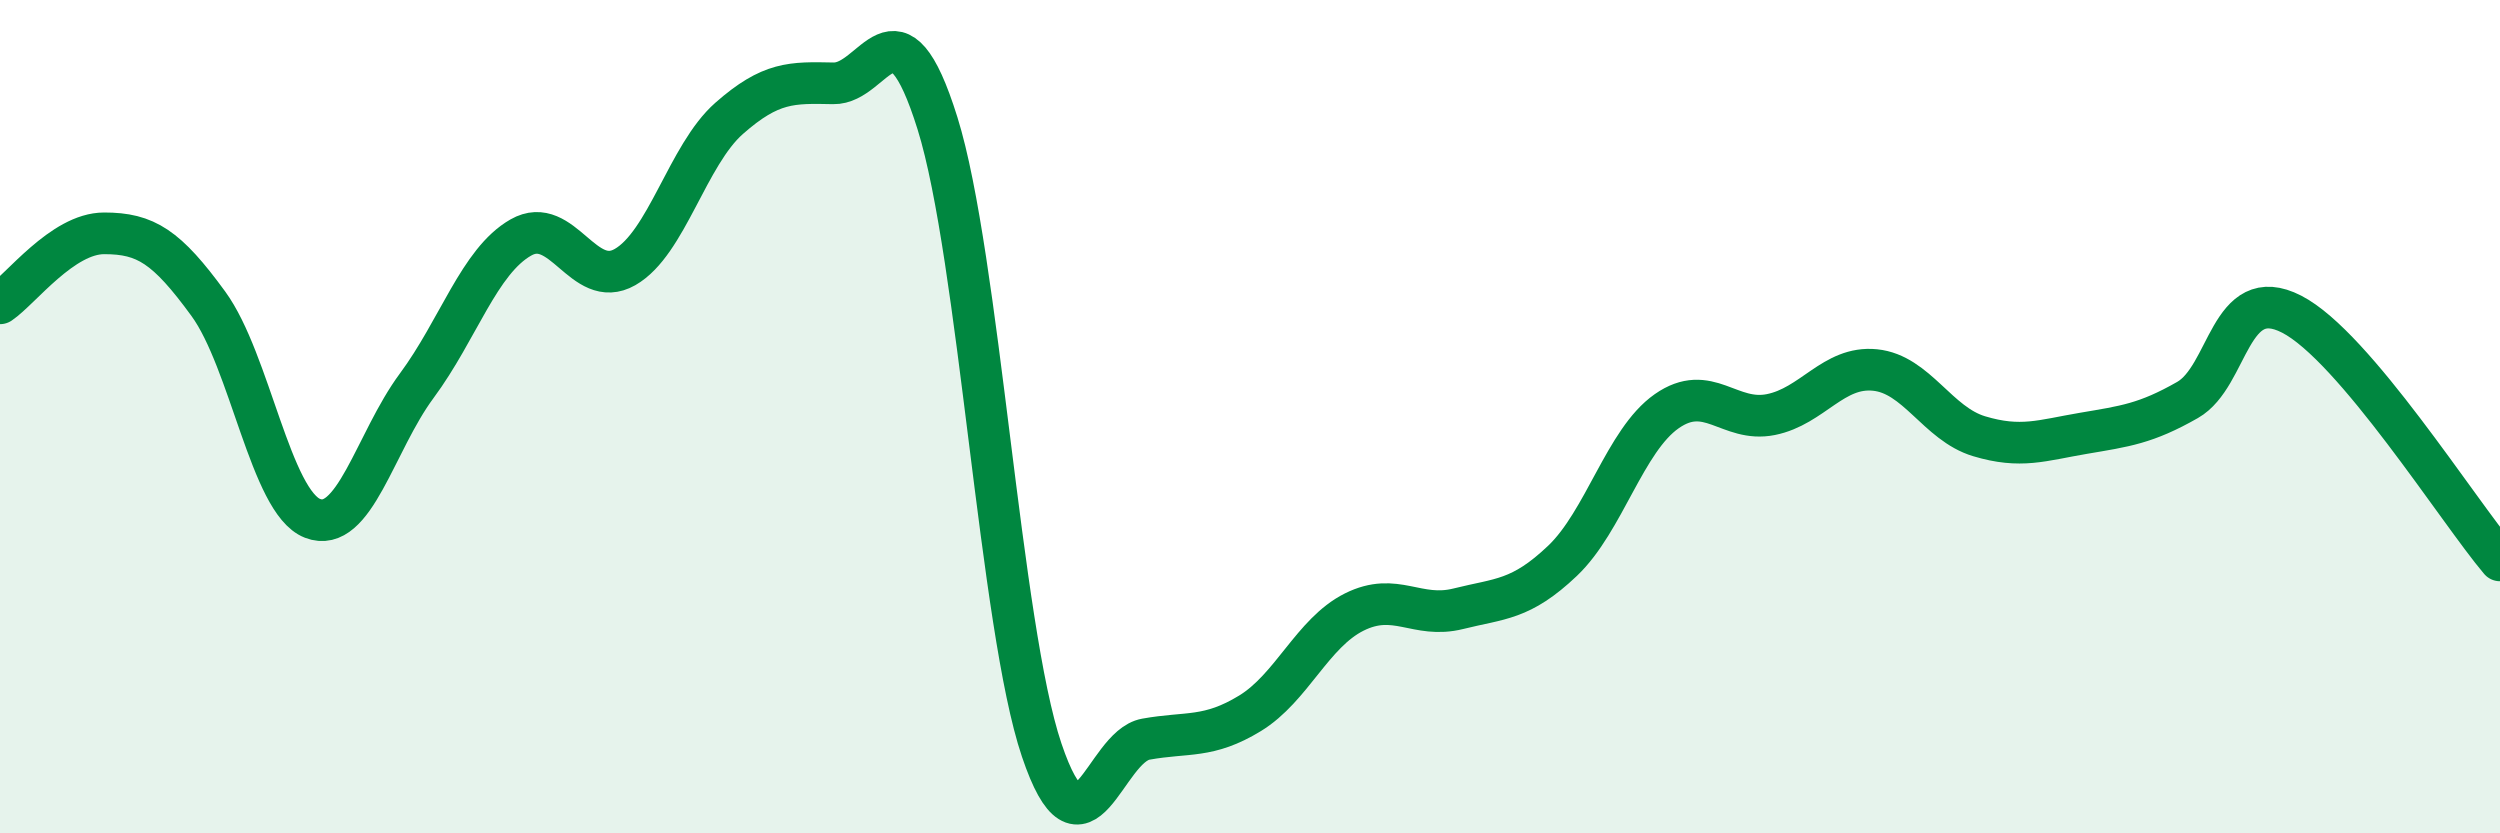 
    <svg width="60" height="20" viewBox="0 0 60 20" xmlns="http://www.w3.org/2000/svg">
      <path
        d="M 0,7.28 C 0.5,6.94 1.5,5.6 2.5,5.6 C 3.5,5.6 4,5.92 5,7.29 C 6,8.66 6.5,12.05 7.5,12.44 C 8.5,12.83 9,10.61 10,9.26 C 11,7.91 11.5,6.27 12.5,5.7 C 13.5,5.13 14,6.98 15,6.41 C 16,5.84 16.5,3.72 17.5,2.84 C 18.5,1.96 19,1.98 20,2 C 21,2.02 21.5,-0.24 22.5,2.96 C 23.5,6.16 24,15.04 25,18 C 26,20.96 26.5,17.92 27.5,17.74 C 28.5,17.56 29,17.73 30,17.12 C 31,16.51 31.5,15.19 32.5,14.69 C 33.5,14.19 34,14.86 35,14.61 C 36,14.36 36.5,14.41 37.5,13.46 C 38.5,12.51 39,10.57 40,9.87 C 41,9.17 41.5,10.15 42.5,9.95 C 43.5,9.75 44,8.78 45,8.88 C 46,8.98 46.5,10.17 47.5,10.47 C 48.5,10.77 49,10.57 50,10.4 C 51,10.23 51.5,10.17 52.5,9.6 C 53.5,9.03 53.5,6.77 55,7.54 C 56.5,8.31 59,12.27 60,13.45L60 20L0 20Z"
        fill="#008740"
        opacity="0.1"
        stroke-linecap="round"
        stroke-linejoin="round"
      />
      <path
        d="M 0,7.28 C 0.5,6.94 1.5,5.6 2.5,5.6 C 3.5,5.6 4,5.92 5,7.29 C 6,8.66 6.5,12.05 7.5,12.44 C 8.5,12.83 9,10.61 10,9.26 C 11,7.91 11.5,6.27 12.5,5.7 C 13.5,5.13 14,6.98 15,6.41 C 16,5.84 16.5,3.72 17.5,2.84 C 18.5,1.96 19,1.98 20,2 C 21,2.02 21.5,-0.24 22.5,2.96 C 23.5,6.16 24,15.04 25,18 C 26,20.96 26.5,17.92 27.5,17.74 C 28.5,17.56 29,17.73 30,17.12 C 31,16.51 31.5,15.19 32.5,14.69 C 33.5,14.19 34,14.86 35,14.61 C 36,14.36 36.5,14.41 37.5,13.46 C 38.5,12.51 39,10.57 40,9.87 C 41,9.17 41.5,10.15 42.5,9.95 C 43.5,9.75 44,8.78 45,8.88 C 46,8.98 46.5,10.17 47.5,10.47 C 48.5,10.77 49,10.57 50,10.4 C 51,10.23 51.5,10.17 52.5,9.6 C 53.5,9.03 53.5,6.77 55,7.54 C 56.5,8.31 59,12.27 60,13.45"
        stroke="#008740"
        stroke-width="1"
        fill="none"
        stroke-linecap="round"
        stroke-linejoin="round"
      />
    </svg>
  